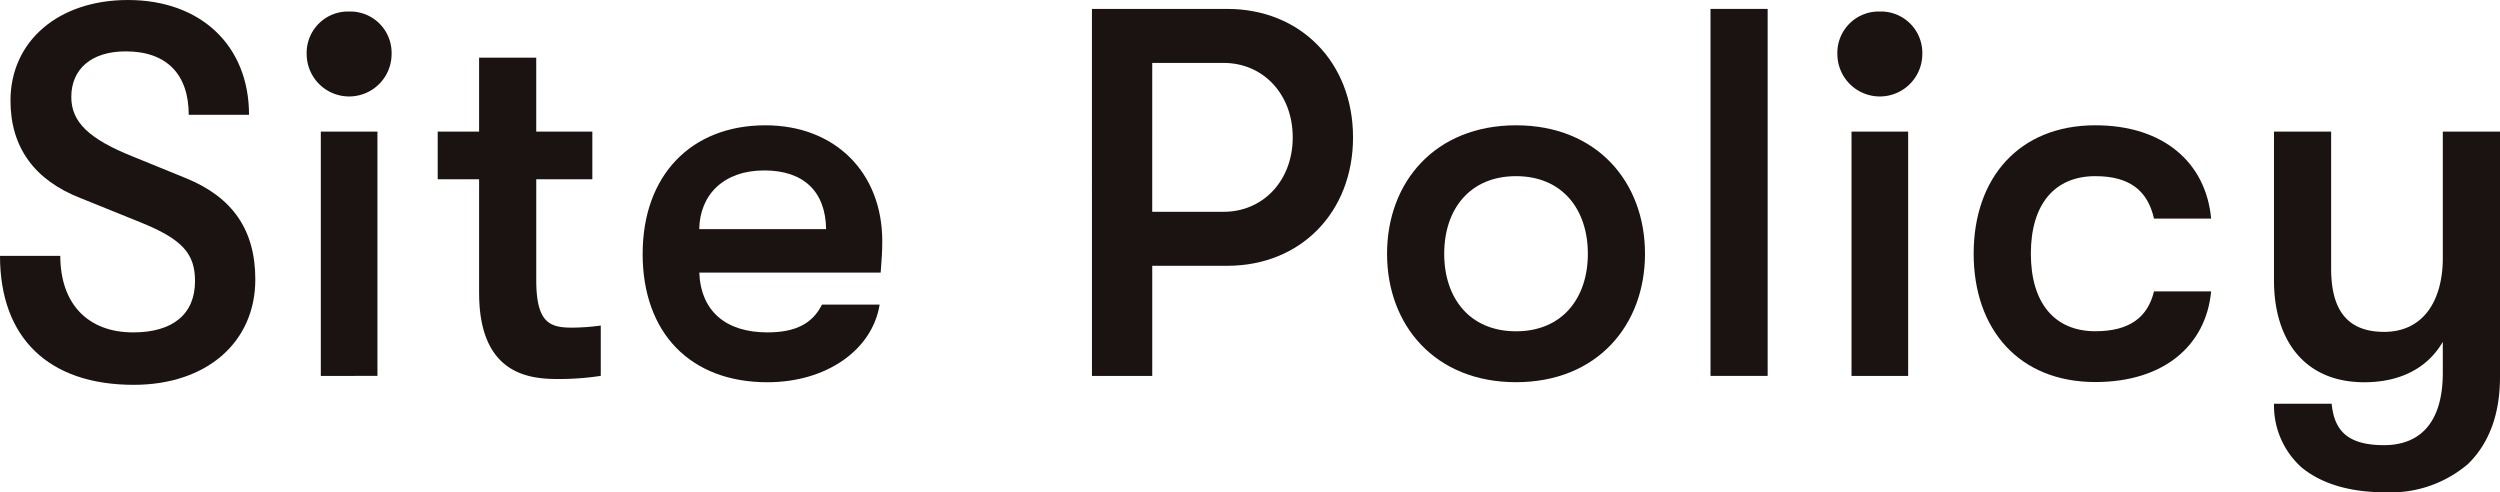 <svg xmlns="http://www.w3.org/2000/svg" width="228.91" height="45.076" viewBox="0 0 228.91 45.076">
  <g id="グループ_5371" data-name="グループ 5371" transform="translate(-0.632)">
    <path id="パス_1536" data-name="パス 1536" d="M.632,23.426H6.153c0,4.368,2.5,7.009,6.671,7.009,3.649,0,5.665-1.68,5.665-4.7,0-2.545-1.2-3.841-4.992-5.377L8.025,18.146C3.8,16.514,1.592,13.489,1.592,9.217,1.592,3.744,6.008,0,12.345,0c6.673,0,11.089,4.176,11.089,10.513H17.913c0-3.7-2.016-5.809-5.76-5.809C8.985,4.7,7.16,6.337,7.16,8.881c0,2.3,1.632,3.84,5.569,5.425l4.944,2.016c4.225,1.728,6.337,4.7,6.337,9.264,0,5.761-4.465,9.65-11.137,9.65C5.1,35.236.632,30.963.632,23.426" fill="#1a1311"/>
    <path id="パス_1537" data-name="パス 1537" d="M32.6,1.055a3.785,3.785,0,0,1,3.888,3.889,3.888,3.888,0,1,1-7.776,0A3.785,3.785,0,0,1,32.6,1.055M30.007,12.049h5.185v22.37H30.007Z" fill="#1a1311"/>
    <path id="パス_1538" data-name="パス 1538" d="M44.5,26.834V16.417H40.71V12.049H44.5V5.28h5.232v6.769h5.137v4.368H49.734v9.217C49.734,29.522,50.935,30,53,30a20.121,20.121,0,0,0,2.641-.192v4.608a25.332,25.332,0,0,1-3.889.288c-2.544,0-7.249-.336-7.249-7.873" fill="#1a1311"/>
    <path id="パス_1539" data-name="パス 1539" d="M59.477,23.235c0-7.153,4.417-11.762,11.234-11.762,6.384,0,10.705,4.32,10.705,10.609,0,.913-.048,1.632-.145,2.88H64.662c.144,3.553,2.448,5.473,6.241,5.473,2.592,0,4.128-.816,4.992-2.544h5.28C80.5,32.067,76.279,35,70.9,35c-7.057,0-11.426-4.513-11.426-11.761m16.8-2.257c-.048-3.456-2.064-5.376-5.664-5.376-3.7,0-5.9,2.208-5.953,5.376Z" fill="#1a1311"/>
    <path id="パス_1540" data-name="パス 1540" d="M100.614.816H113c6.721,0,11.521,4.9,11.521,11.762s-4.8,11.76-11.521,11.76h-6.864V34.419h-5.521Zm12.049,18.578c3.648,0,6.337-2.88,6.337-6.816s-2.689-6.817-6.337-6.817h-6.528V19.394Z" fill="#1a1311"/>
    <path id="パス_1541" data-name="パス 1541" d="M127.636,23.235c0-6.578,4.417-11.762,11.81-11.762s11.809,5.184,11.809,11.762-4.416,11.76-11.809,11.76-11.81-5.184-11.81-11.76m11.81,7.1c4.225,0,6.576-3.024,6.576-7.1s-2.351-7.106-6.576-7.106-6.576,3.024-6.576,7.106,2.351,7.1,6.576,7.1" fill="#1a1311"/>
    <rect id="長方形_23205" data-name="長方形 23205" width="5.232" height="33.604" transform="translate(157.253 0.815)" fill="#1a1311"/>
    <path id="パス_1542" data-name="パス 1542" d="M172.757,1.055a3.785,3.785,0,0,1,3.889,3.889,3.888,3.888,0,1,1-7.777,0,3.785,3.785,0,0,1,3.888-3.889m-2.592,10.994h5.185v22.37h-5.185Z" fill="#1a1311"/>
    <path id="パス_1543" data-name="パス 1543" d="M181.348,23.234c0-6.961,4.177-11.762,11.138-11.762,6.24,0,10.129,3.408,10.608,8.545h-5.232c-.576-2.544-2.208-3.888-5.376-3.888-3.7,0-5.9,2.544-5.9,7.1s2.208,7.1,5.9,7.1c3.168,0,4.8-1.3,5.376-3.648h5.232c-.479,4.992-4.368,8.3-10.608,8.3-6.961,0-11.138-4.8-11.138-11.761" fill="#1a1311"/>
    <path id="パス_1544" data-name="パス 1544" d="M229.542,12.049V34.515c0,3.505-1.057,6.144-2.929,7.969a10.912,10.912,0,0,1-7.585,2.592c-3.312,0-5.9-.816-7.68-2.3a7.616,7.616,0,0,1-2.5-5.809h5.28c.24,2.448,1.44,3.793,4.8,3.793,3.12,0,5.376-1.872,5.376-6.625V31.3c-1.392,2.4-3.888,3.7-7.2,3.7-5.52,0-8.256-3.936-8.256-9.312V12.049h5.232V24.578c0,3.313,1.1,5.809,4.849,5.809,3.648,0,5.376-2.929,5.376-6.769V12.049Z" fill="#1a1311"/>
  </g>
</svg>
